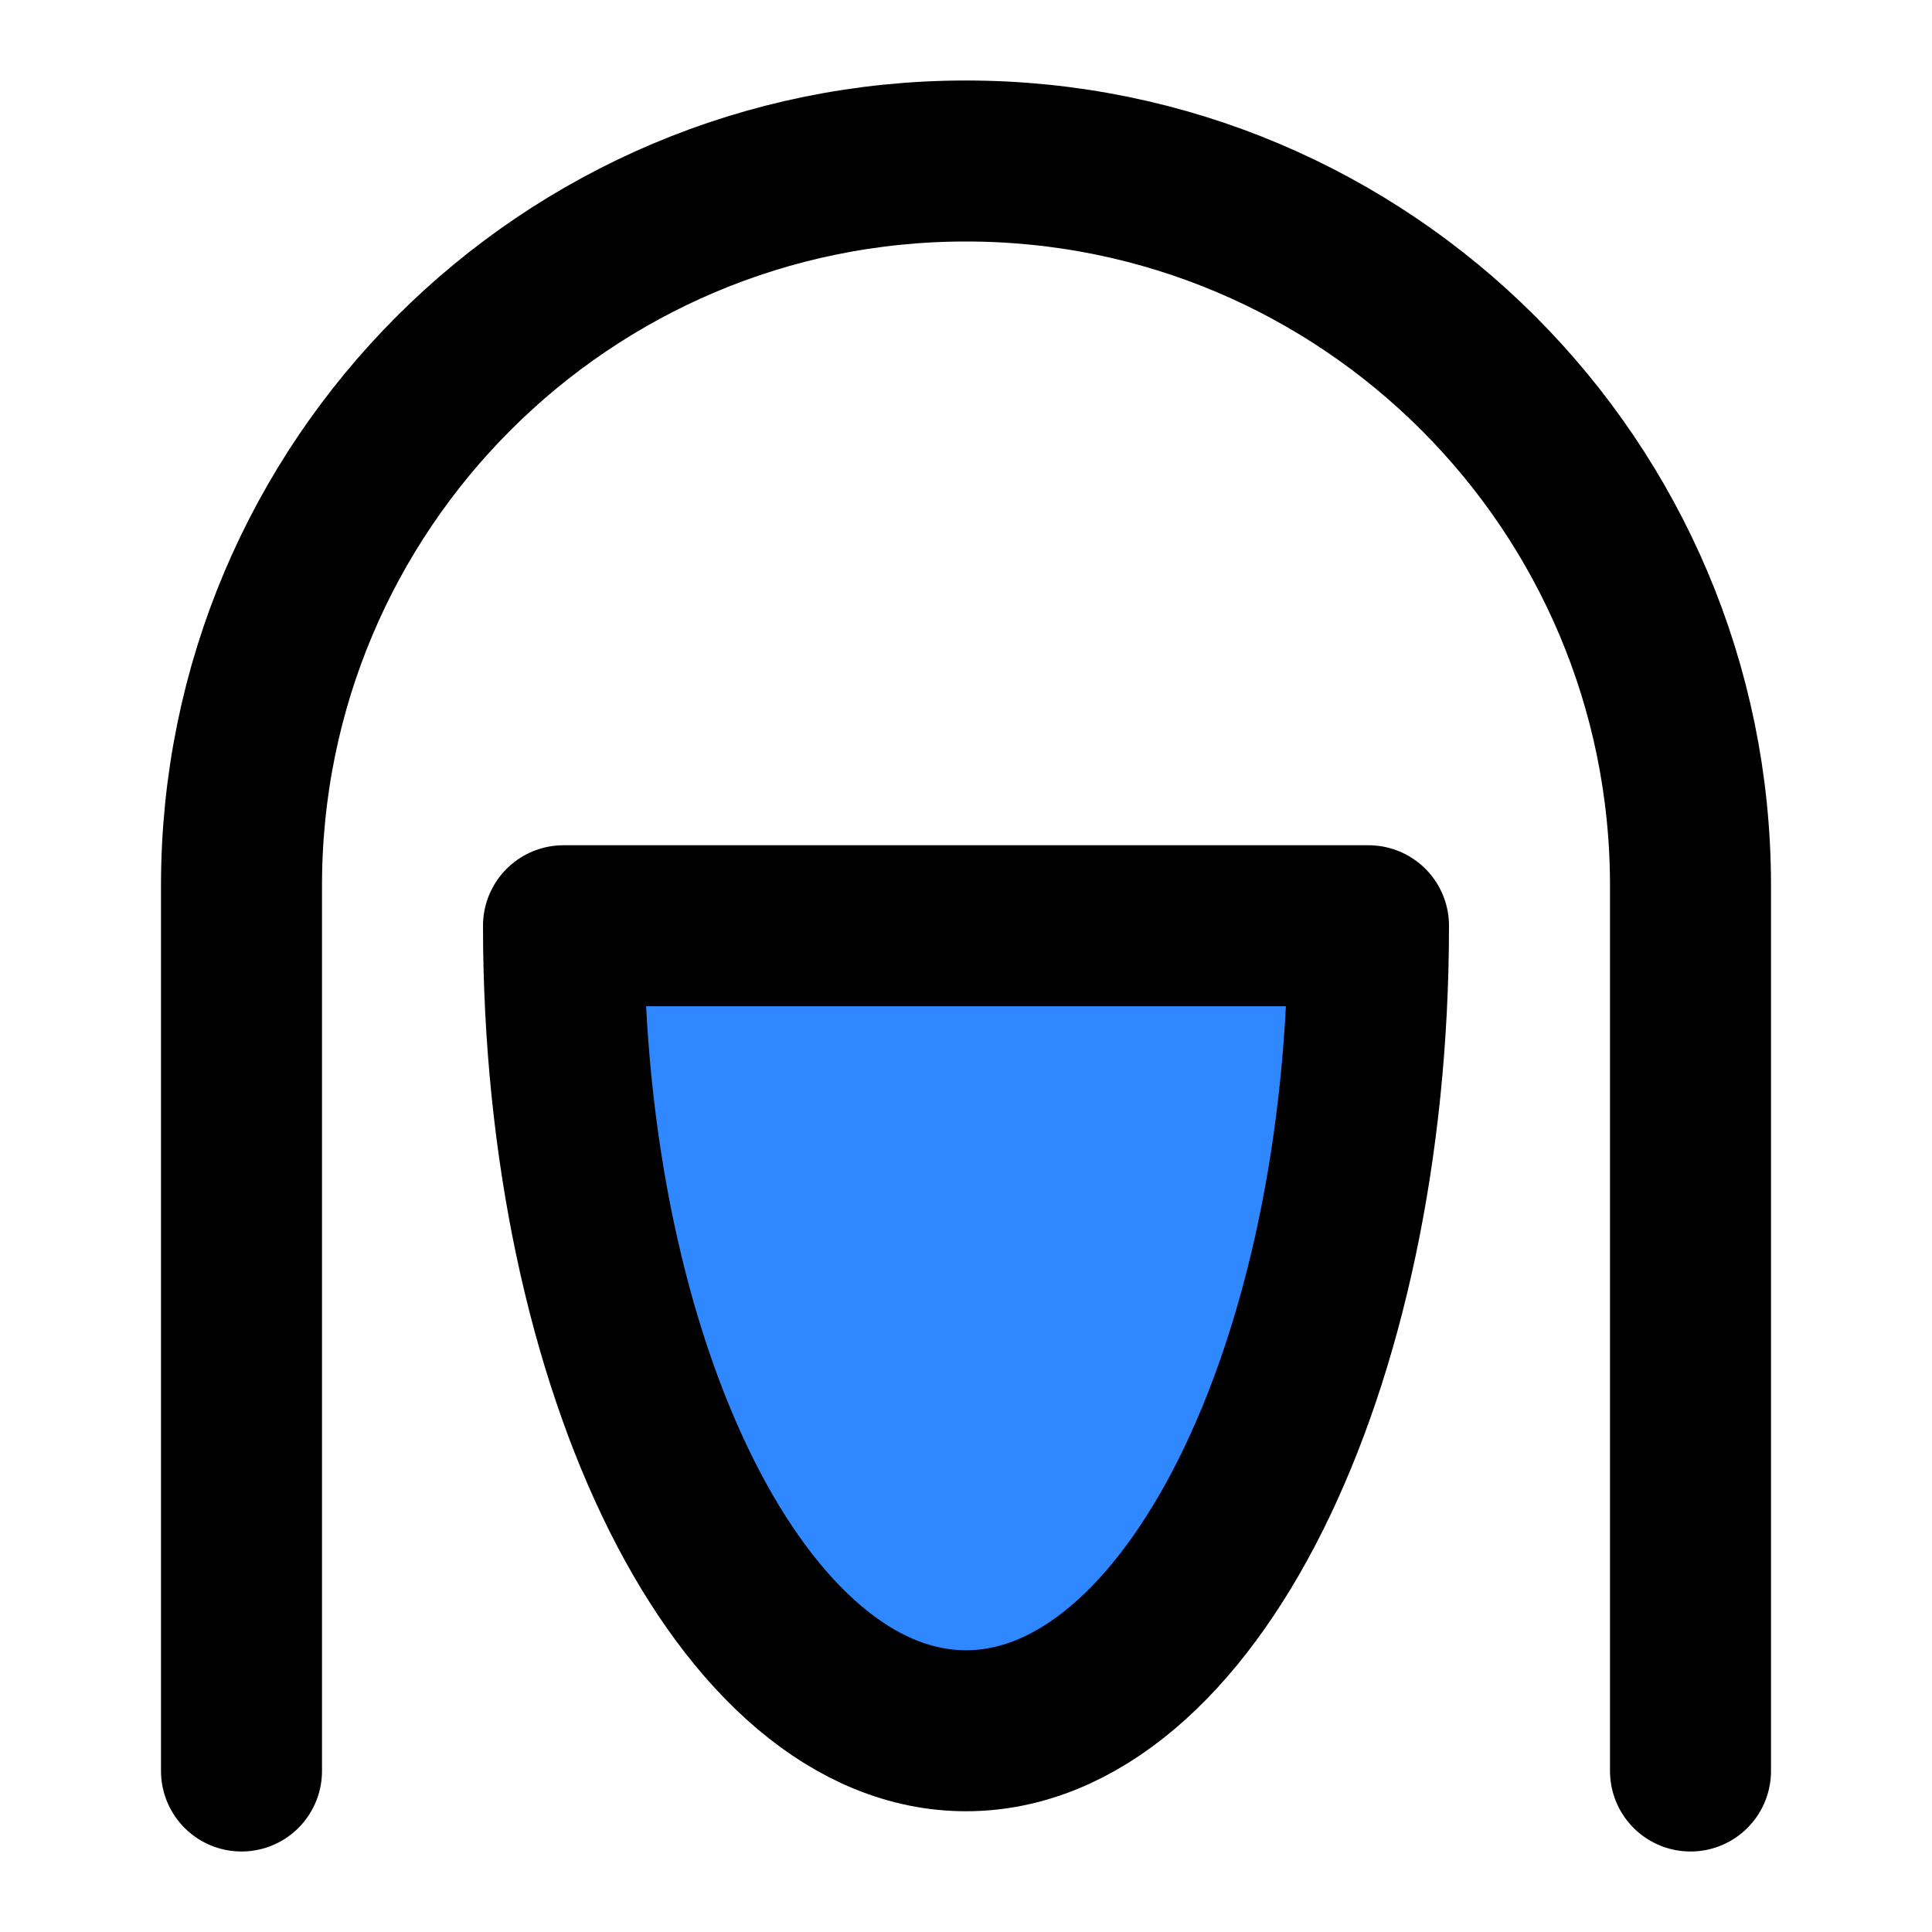 <svg width="48" height="48" viewBox="0 0 48 48" fill="none" xmlns="http://www.w3.org/2000/svg">
<path d="M42 44C42 44 42 29.649 42 22C42 12.059 33.941 4 24 4C14.059 4 6 12.059 6 22C6 28.663 6 44 6 44" stroke="black" stroke-width="4" stroke-linecap="round" stroke-linejoin="round"/>
<path d="M24 43C29.523 43 34 34.046 34 23H14C14 34.046 18.477 43 24 43Z" fill="#2F88FF" stroke="black" stroke-width="4" stroke-linecap="round" stroke-linejoin="round"/>
</svg>